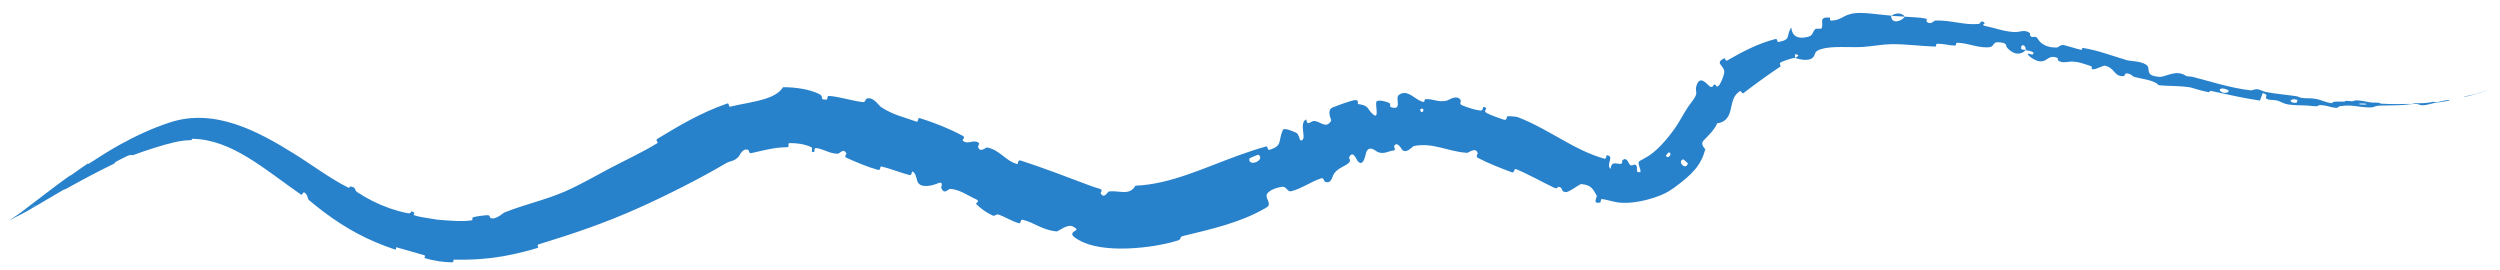<?xml version="1.0" encoding="UTF-8"?> <svg xmlns="http://www.w3.org/2000/svg" width="102" height="11" viewBox="0 0 102 11" fill="none"><path d="M1.129 8.457C1.616 8.09 2.251 7.594 2.749 7.237C2.906 7.125 2.833 7.194 2.942 7.118C3.155 6.97 3.35 6.824 3.565 6.684C3.637 6.638 3.562 6.719 3.637 6.67C4.05 6.407 4.439 6.153 4.877 5.91C5.527 5.551 6.203 5.233 6.922 4.999C8.763 4.383 10.569 5.384 11.99 6.266C12.687 6.696 13.467 7.285 14.196 7.648C14.281 7.691 14.268 7.601 14.286 7.605C14.579 7.658 14.424 7.74 14.578 7.842C14.967 8.099 15.411 8.325 15.856 8.482C16.109 8.572 16.362 8.643 16.603 8.694C16.889 8.752 16.649 8.525 16.908 8.68C16.926 8.69 16.833 8.76 16.909 8.786C17.08 8.848 17.421 8.892 17.557 8.916C17.821 8.964 17.866 8.967 18.118 8.985C18.462 9.008 18.876 9.049 19.245 8.988C19.323 8.975 19.211 8.887 19.333 8.855C19.456 8.825 19.78 8.78 19.893 8.78C20.007 8.781 19.976 8.87 19.998 8.884C20.114 8.956 20.285 8.875 20.408 8.79C20.492 8.734 20.556 8.679 20.575 8.671C21.451 8.324 22.245 8.163 23.062 7.807C23.681 7.535 24.307 7.17 24.879 6.869C25.56 6.511 26.163 6.238 26.814 5.845C26.883 5.803 26.728 5.721 26.812 5.67C27.702 5.128 28.614 4.587 29.668 4.225C29.773 4.19 29.699 4.375 29.806 4.349C30.22 4.243 30.801 4.173 31.257 4.019C31.543 3.922 31.791 3.8 31.95 3.557C32.458 3.557 33.034 3.642 33.42 3.834C33.665 3.959 33.384 4.073 33.714 4.063C33.786 4.062 33.723 3.906 33.831 3.914C34.295 3.952 34.762 4.117 35.211 4.166C35.303 4.176 35.315 4.046 35.347 4.031C35.61 3.91 35.866 4.312 35.93 4.357C36.442 4.695 36.866 4.772 37.378 4.958C37.497 5.002 37.417 4.785 37.534 4.821C38.138 5.01 38.743 5.253 39.286 5.545C39.407 5.611 39.234 5.709 39.289 5.748C39.53 5.917 39.695 5.668 39.929 5.825C39.978 5.858 39.9 5.969 39.904 5.987C39.975 6.259 40.226 6.008 40.269 6.017C40.804 6.117 41.002 6.556 41.502 6.692C41.562 6.708 41.491 6.5 41.657 6.554C42.558 6.846 43.478 7.197 44.351 7.528C44.521 7.594 44.694 7.653 44.87 7.704C45.025 7.747 44.895 7.86 44.902 7.877C45.041 8.149 45.191 7.823 45.241 7.814C45.654 7.753 46.081 8.009 46.326 7.576C47.767 7.52 49.153 6.833 50.586 6.321C50.941 6.193 51.303 6.073 51.676 5.97C51.7 5.963 51.734 6.133 51.781 6.118C52.351 5.942 52.134 5.759 52.341 5.301C52.393 5.185 52.832 5.395 52.869 5.408C53.002 5.458 53.023 5.725 53.061 5.729C53.37 5.75 52.964 5.033 53.289 4.872C53.3 4.869 53.324 5.025 53.358 5.025C53.464 5.025 53.522 4.93 53.628 4.936C53.802 4.947 53.976 5.115 54.129 5.084C54.192 5.071 54.252 5.026 54.31 4.927C54.336 4.883 54.082 4.483 54.407 4.368C54.539 4.318 55.111 4.1 55.285 4.084C55.456 4.064 55.387 4.241 55.401 4.243C55.891 4.308 55.748 4.436 56.024 4.667C56.296 4.902 56.088 4.24 56.163 4.145C56.237 4.049 56.593 4.153 56.678 4.199C56.764 4.244 56.68 4.351 56.753 4.373C57.23 4.525 56.916 4.009 57.062 3.883C57.422 3.592 57.745 4.097 58.065 4.156C58.154 4.173 58.085 4.054 58.166 4.047C58.492 4.022 58.665 4.195 59.044 4.102C59.104 4.085 59.453 3.834 59.601 4.093C59.621 4.13 59.522 4.238 59.648 4.293C59.838 4.375 60.18 4.489 60.398 4.51C60.56 4.525 60.441 4.275 60.618 4.395C60.696 4.448 60.502 4.515 60.649 4.606C60.795 4.695 61.196 4.827 61.347 4.88C61.499 4.932 61.471 4.757 61.487 4.751C61.581 4.722 61.9 4.768 61.925 4.779C63.22 5.282 64.213 6.126 65.454 6.473C65.551 6.5 65.537 6.329 65.552 6.332C65.889 6.372 65.511 6.69 65.706 6.893C65.736 6.72 65.786 6.671 65.864 6.666C65.925 6.661 66.005 6.684 66.107 6.687C66.217 6.688 66.176 6.557 66.188 6.546C66.357 6.385 66.433 6.625 66.465 6.675C66.571 6.858 66.678 6.639 66.757 6.75C66.848 6.858 66.686 7.06 66.928 7.021C66.967 6.899 66.766 6.64 66.903 6.565C67.041 6.486 67.196 6.411 67.331 6.314C67.745 6.031 68.23 5.412 68.439 5.078C68.728 4.613 68.8 4.441 69.004 4.181C69.382 3.715 69.091 3.789 69.243 3.421C69.415 3.053 69.684 3.52 69.801 3.544C69.915 3.574 69.866 3.461 69.952 3.452C70.037 3.445 70.004 3.591 70.115 3.5C70.15 3.472 70.186 3.412 70.22 3.339C70.296 3.181 70.369 2.966 70.348 2.885C70.282 2.635 69.971 2.568 70.355 2.372C70.377 2.361 70.395 2.509 70.475 2.464C71.103 2.102 71.756 1.763 72.437 1.593C72.531 1.57 72.5 1.728 72.554 1.716C73.12 1.605 72.847 1.46 73.085 1.123C73.111 1.467 73.338 1.606 73.746 1.507C73.995 1.45 73.922 1.319 74.068 1.186C74.112 1.146 74.311 1.208 74.332 1.137C74.404 0.903 74.186 0.686 74.661 0.715C74.682 0.717 74.635 0.844 74.706 0.841C75.151 0.831 75.184 0.6 75.668 0.539C76.051 0.491 76.734 0.609 77.161 0.638C77.15 0.979 77.55 0.904 77.722 0.681C77.998 0.701 78.301 0.706 78.566 0.757C78.657 0.775 78.59 0.865 78.601 0.876C78.766 1.048 78.902 0.84 78.963 0.838C79.617 0.815 80.121 1.037 80.752 0.975C80.775 0.973 80.84 0.77 80.982 0.948C80.991 0.96 80.776 1.023 81.061 1.075C81.347 1.127 81.867 1.324 82.28 1.307C82.38 1.302 82.65 1.193 82.821 1.354C82.844 1.376 82.805 1.425 82.837 1.463C82.939 1.584 83.043 1.406 83.151 1.597C83.258 1.787 83.531 1.962 83.945 1.936C83.959 1.935 84.082 1.81 84.208 1.84C84.409 1.889 84.674 1.979 84.887 2.027C84.987 2.049 84.943 1.949 84.96 1.951C85.632 2.06 86.092 2.255 86.793 2.46C86.918 2.496 87.326 2.49 87.549 2.631C87.808 2.786 87.434 3.081 88.098 3.136C88.367 3.153 88.784 2.805 89.21 3.108C89.293 3.117 89.369 3.125 89.44 3.131C90.238 3.336 90.988 3.588 91.832 3.687C91.874 3.692 92.019 3.623 92.115 3.642C92.257 3.672 92.327 3.728 92.429 3.748C92.854 3.834 93.251 3.86 93.663 3.921C93.82 3.944 93.76 3.974 93.948 3.999C94.136 4.023 94.266 3.992 94.519 4.041C94.709 4.079 94.893 4.185 95.15 4.212C95.167 4.129 95.343 4.145 95.657 4.146C95.717 4.146 95.655 4.115 95.683 4.114C95.8 4.109 95.905 4.138 96.016 4.13C96.043 4.128 96.046 4.103 96.068 4.101C96.255 4.078 96.558 4.15 96.611 4.16C96.811 4.202 96.906 4.176 97.061 4.194C97.215 4.21 96.983 4.219 97.164 4.23C97.538 4.253 98.02 4.247 98.401 4.239C98.553 4.235 98.449 4.218 98.471 4.217C98.615 4.212 98.76 4.212 98.892 4.207C99.046 4.195 99.181 4.178 99.272 4.153C99.497 4.201 99.461 4.13 99.905 4.079C99.941 4.075 99.989 4.092 99.856 4.12C99.723 4.147 99.517 4.168 99.331 4.199C99.286 4.206 99.036 4.271 99.001 4.278C98.963 4.285 98.929 4.29 98.899 4.293C98.713 4.304 98.681 4.255 98.669 4.253C98.504 4.219 98.193 4.273 98.11 4.279C97.734 4.306 97.414 4.296 97.098 4.309C96.891 4.317 96.869 4.386 96.707 4.384C96.166 4.378 95.985 4.253 95.47 4.333C95.36 4.35 95.46 4.454 95.075 4.359C95.05 4.354 94.767 4.262 94.595 4.298C94.573 4.302 94.571 4.334 94.543 4.334C94.354 4.339 94.233 4.305 94.028 4.301C93.825 4.297 93.577 4.295 93.347 4.26C93.209 4.239 93.04 4.15 92.976 4.124C92.796 4.051 92.582 4.106 92.476 4.028C92.37 3.947 92.614 3.888 92.317 3.796C92.287 3.898 92.242 4.001 92.205 4.104C91.53 4.006 90.877 3.851 90.205 3.709C90.122 3.691 90.19 3.776 90.1 3.759C89.82 3.706 89.575 3.623 89.309 3.549L89.385 3.565C89.288 3.554 89.177 3.541 89.062 3.529C88.754 3.501 88.379 3.512 88.071 3.475C87.903 3.272 87.435 3.231 87.105 3.145C86.987 3.115 87.004 3.069 86.924 3.036C86.63 2.912 86.735 3.099 86.644 3.106C86.238 3.134 86.311 2.769 85.864 2.678C85.841 2.673 85.515 2.814 85.472 2.819C85.204 2.851 85.448 2.74 85.295 2.693C85.021 2.607 84.837 2.516 84.492 2.512C84.393 2.511 84.132 2.602 83.966 2.462C83.944 2.443 83.973 2.373 83.954 2.365C83.614 2.226 83.554 2.455 83.332 2.499C83.11 2.544 82.83 2.33 82.773 2.27C82.628 2.118 82.914 2.239 82.925 2.229C83.061 2.104 82.825 2.087 82.649 2.045C82.668 1.802 82.419 1.773 82.468 2.002C82.474 2.027 82.614 2.028 82.649 2.045C82.448 2.251 82.176 2.244 81.913 1.973C81.791 1.846 81.946 1.742 81.51 1.722C81.311 1.714 81.359 1.898 81.18 1.923C80.775 1.981 80.29 1.757 79.883 1.745C79.736 1.741 79.866 1.855 79.765 1.857C79.498 1.861 79.273 1.766 79.004 1.79C78.98 1.792 79.029 1.904 78.947 1.901C78.324 1.88 77.789 1.795 77.144 1.804C76.833 1.807 76.284 1.9 75.967 1.918C75.424 1.942 74.728 1.865 74.284 2.009C73.995 2.103 74.087 2.213 73.984 2.328C73.793 2.549 73.311 2.388 73.24 2.364C73.237 2.362 73.469 2.254 73.321 2.233C73.204 2.126 73.242 2.362 73.24 2.364C73.195 2.343 72.711 2.495 72.633 2.561C72.59 2.595 72.665 2.698 72.642 2.713C72.089 3.084 71.598 3.442 71.112 3.814C71.102 3.82 71.018 3.7 70.996 3.715C70.909 3.771 70.843 3.838 70.793 3.91C70.677 4.082 70.659 4.289 70.604 4.502C70.529 4.8 70.382 4.99 70.062 5.032C69.969 5.265 69.69 5.55 69.516 5.722C69.343 5.892 69.581 6.072 69.576 6.094C69.396 6.748 69.06 7.102 68.313 7.653C68.272 7.682 68.23 7.71 68.186 7.737C67.707 8.08 66.748 8.296 66.264 8.275C65.931 8.278 65.73 8.189 65.467 8.138C65.43 8.131 65.39 8.125 65.349 8.121C65.309 8.117 65.309 8.26 65.296 8.262C64.935 8.333 65.185 8.05 65.141 7.974C64.99 7.696 64.904 7.544 64.52 7.511C64.434 7.504 64.014 7.87 63.858 7.837C63.655 7.793 63.798 7.66 63.59 7.619C63.572 7.616 63.531 7.718 63.416 7.663C62.886 7.413 62.359 7.103 61.841 6.897C61.771 6.869 61.789 7.069 61.687 7.031C61.206 6.853 60.71 6.658 60.295 6.44C60.193 6.386 60.3 6.287 60.288 6.244C60.209 5.982 59.903 6.238 59.87 6.237C59.037 6.183 58.48 5.799 57.68 5.959C57.631 5.967 57.342 6.346 57.172 6.057C57.162 6.037 56.975 5.74 56.877 5.975C56.872 5.99 56.984 6.137 56.828 6.146C56.67 6.156 56.454 6.314 56.202 6.198C56.124 6.161 55.866 5.903 55.742 6.214C55.725 6.237 55.638 6.881 55.385 6.559C55.344 6.506 55.198 6.11 55.047 6.413C55.019 6.471 55.138 6.519 55.045 6.627C55.012 6.666 54.97 6.697 54.924 6.726C54.755 6.827 54.535 6.901 54.403 7.127C54.373 7.179 54.311 7.53 54.06 7.413C54.021 7.395 54.004 7.246 53.916 7.273C53.496 7.4 53.128 7.691 52.681 7.803C52.522 7.843 52.495 7.603 52.319 7.621C52.143 7.64 51.816 7.733 51.701 7.902C51.586 8.071 51.916 8.317 51.686 8.456C51.657 8.474 51.627 8.492 51.597 8.509C50.612 9.077 49.457 9.341 48.267 9.629C48.083 9.672 48.269 9.759 47.996 9.829C47.032 10.124 44.987 10.369 44.015 9.792C43.881 9.72 43.807 9.66 43.77 9.613C43.719 9.533 43.764 9.486 43.816 9.448C43.893 9.401 43.98 9.368 43.86 9.291C43.837 9.275 43.807 9.257 43.765 9.237C43.545 9.129 43.174 9.447 43.114 9.441C42.527 9.391 42.212 9.084 41.724 8.965C41.622 8.939 41.662 9.132 41.576 9.108C41.284 9.03 41.014 8.848 40.744 8.756C40.622 8.716 40.6 8.843 40.494 8.791C40.24 8.667 40.03 8.526 39.82 8.315C39.801 8.296 40.011 8.212 39.823 8.13C39.518 7.999 39.178 7.738 38.784 7.707C38.667 7.698 38.56 7.96 38.407 7.687C38.375 7.63 38.557 7.338 38.192 7.507C38.13 7.535 37.555 7.727 37.433 7.406C37.4 7.321 37.355 7.008 37.215 7C37.196 7 37.211 7.167 37.103 7.14C36.725 7.045 36.352 6.885 35.971 6.794C35.869 6.77 35.964 6.969 35.813 6.928C35.402 6.817 34.919 6.608 34.548 6.443C34.411 6.381 34.543 6.292 34.537 6.276C34.431 6.013 34.25 6.27 34.192 6.271C33.829 6.273 33.602 6.071 33.294 6.04C33.208 6.032 33.242 6.181 33.223 6.19C33.032 6.273 33.202 6.054 33.1 6.005C32.811 5.868 32.479 5.834 32.213 5.839C32.115 5.841 32.222 6.004 32.137 6.005C31.959 6.008 31.796 6.021 31.675 6.036C31.377 6.08 31.025 6.159 30.656 6.246C30.545 6.272 30.565 6.138 30.532 6.122C30.304 6.011 30.18 6.345 30.138 6.39C29.949 6.596 29.81 6.548 29.602 6.67C28.6 7.265 27.201 7.971 26.09 8.469C24.64 9.118 23.443 9.518 21.972 9.971C21.878 9.999 22.012 10.091 21.93 10.117C21.56 10.23 21.187 10.322 20.808 10.4C20.067 10.554 19.302 10.612 18.535 10.593C18.437 10.59 18.576 10.705 18.419 10.703C18.094 10.698 17.686 10.638 17.374 10.544C17.222 10.498 17.442 10.451 17.29 10.407C16.938 10.304 16.568 10.199 16.216 10.1C16.067 10.057 16.262 10.229 16.069 10.164C15.815 10.079 15.568 9.985 15.328 9.883C14.289 9.445 13.405 8.839 12.606 8.164C12.539 8.106 12.566 7.923 12.397 7.842C12.361 7.872 12.332 7.917 12.301 7.954C10.811 6.921 9.454 5.683 7.844 5.663C7.778 5.664 7.895 5.718 7.769 5.719C7.563 5.723 7.361 5.749 7.156 5.795C6.591 5.926 6.027 6.112 5.441 6.325C5.361 6.355 5.37 6.275 5.143 6.388C5.103 6.407 4.76 6.577 4.678 6.632C4.666 6.639 4.743 6.634 4.632 6.688C3.987 7.001 3.317 7.358 2.684 7.711C2.582 7.768 2.68 7.692 2.608 7.733C2.094 8.026 1.547 8.368 1.051 8.643C0.719 8.826 0.836 8.752 0.659 8.846C0.634 8.86 0.427 8.971 0.417 8.974C0.389 8.987 0.485 8.93 0.443 8.95C0.438 8.953 0.272 9.048 0.273 9.046C0.273 9.046 0.273 9.046 0.273 9.046C0.273 9.046 0.287 9.039 0.323 9.018C0.335 9.013 0.532 8.894 0.576 8.863C0.608 8.841 0.548 8.878 0.614 8.833C0.682 8.786 0.753 8.741 0.861 8.663C0.967 8.585 0.917 8.615 1.129 8.457ZM68.668 6.5C68.41 6.6 68.792 6.971 68.864 6.668C68.867 6.653 68.681 6.494 68.668 6.5ZM90.917 3.686C90.671 3.537 90.454 3.633 90.627 3.746C90.801 3.857 90.993 3.73 90.917 3.686ZM93.731 4.073C93.422 3.978 93.338 4.208 93.687 4.196C93.707 4.195 93.749 4.079 93.731 4.073ZM1.457 8.362C1.454 8.364 1.313 8.452 1.309 8.455C1.237 8.509 1.524 8.333 1.457 8.362ZM96.535 4.235C96.436 4.211 96.149 4.223 96.271 4.255C96.37 4.28 96.657 4.264 96.535 4.235ZM58.065 4.443C58.062 4.434 57.943 4.423 57.945 4.473C57.95 4.631 58.113 4.591 58.065 4.443ZM101.251 3.765C100.581 3.984 100.153 4.026 100.898 3.855C101.033 3.821 100.611 3.937 100.783 3.895C101.095 3.814 101.298 3.742 101.612 3.643C101.668 3.624 101.289 3.752 101.25 3.765C101.25 3.765 101.251 3.765 101.251 3.765ZM68.086 6.214C68.079 6.214 67.966 6.337 67.968 6.344C68.033 6.529 68.272 6.267 68.086 6.214ZM51.347 6.312C51.332 6.301 50.977 6.453 50.972 6.471C50.922 6.839 51.645 6.532 51.347 6.312ZM77.167 0.647C77.353 0.515 77.58 0.509 77.721 0.681C77.539 0.665 77.352 0.658 77.167 0.647Z" fill="#2881CB"></path></svg> 
